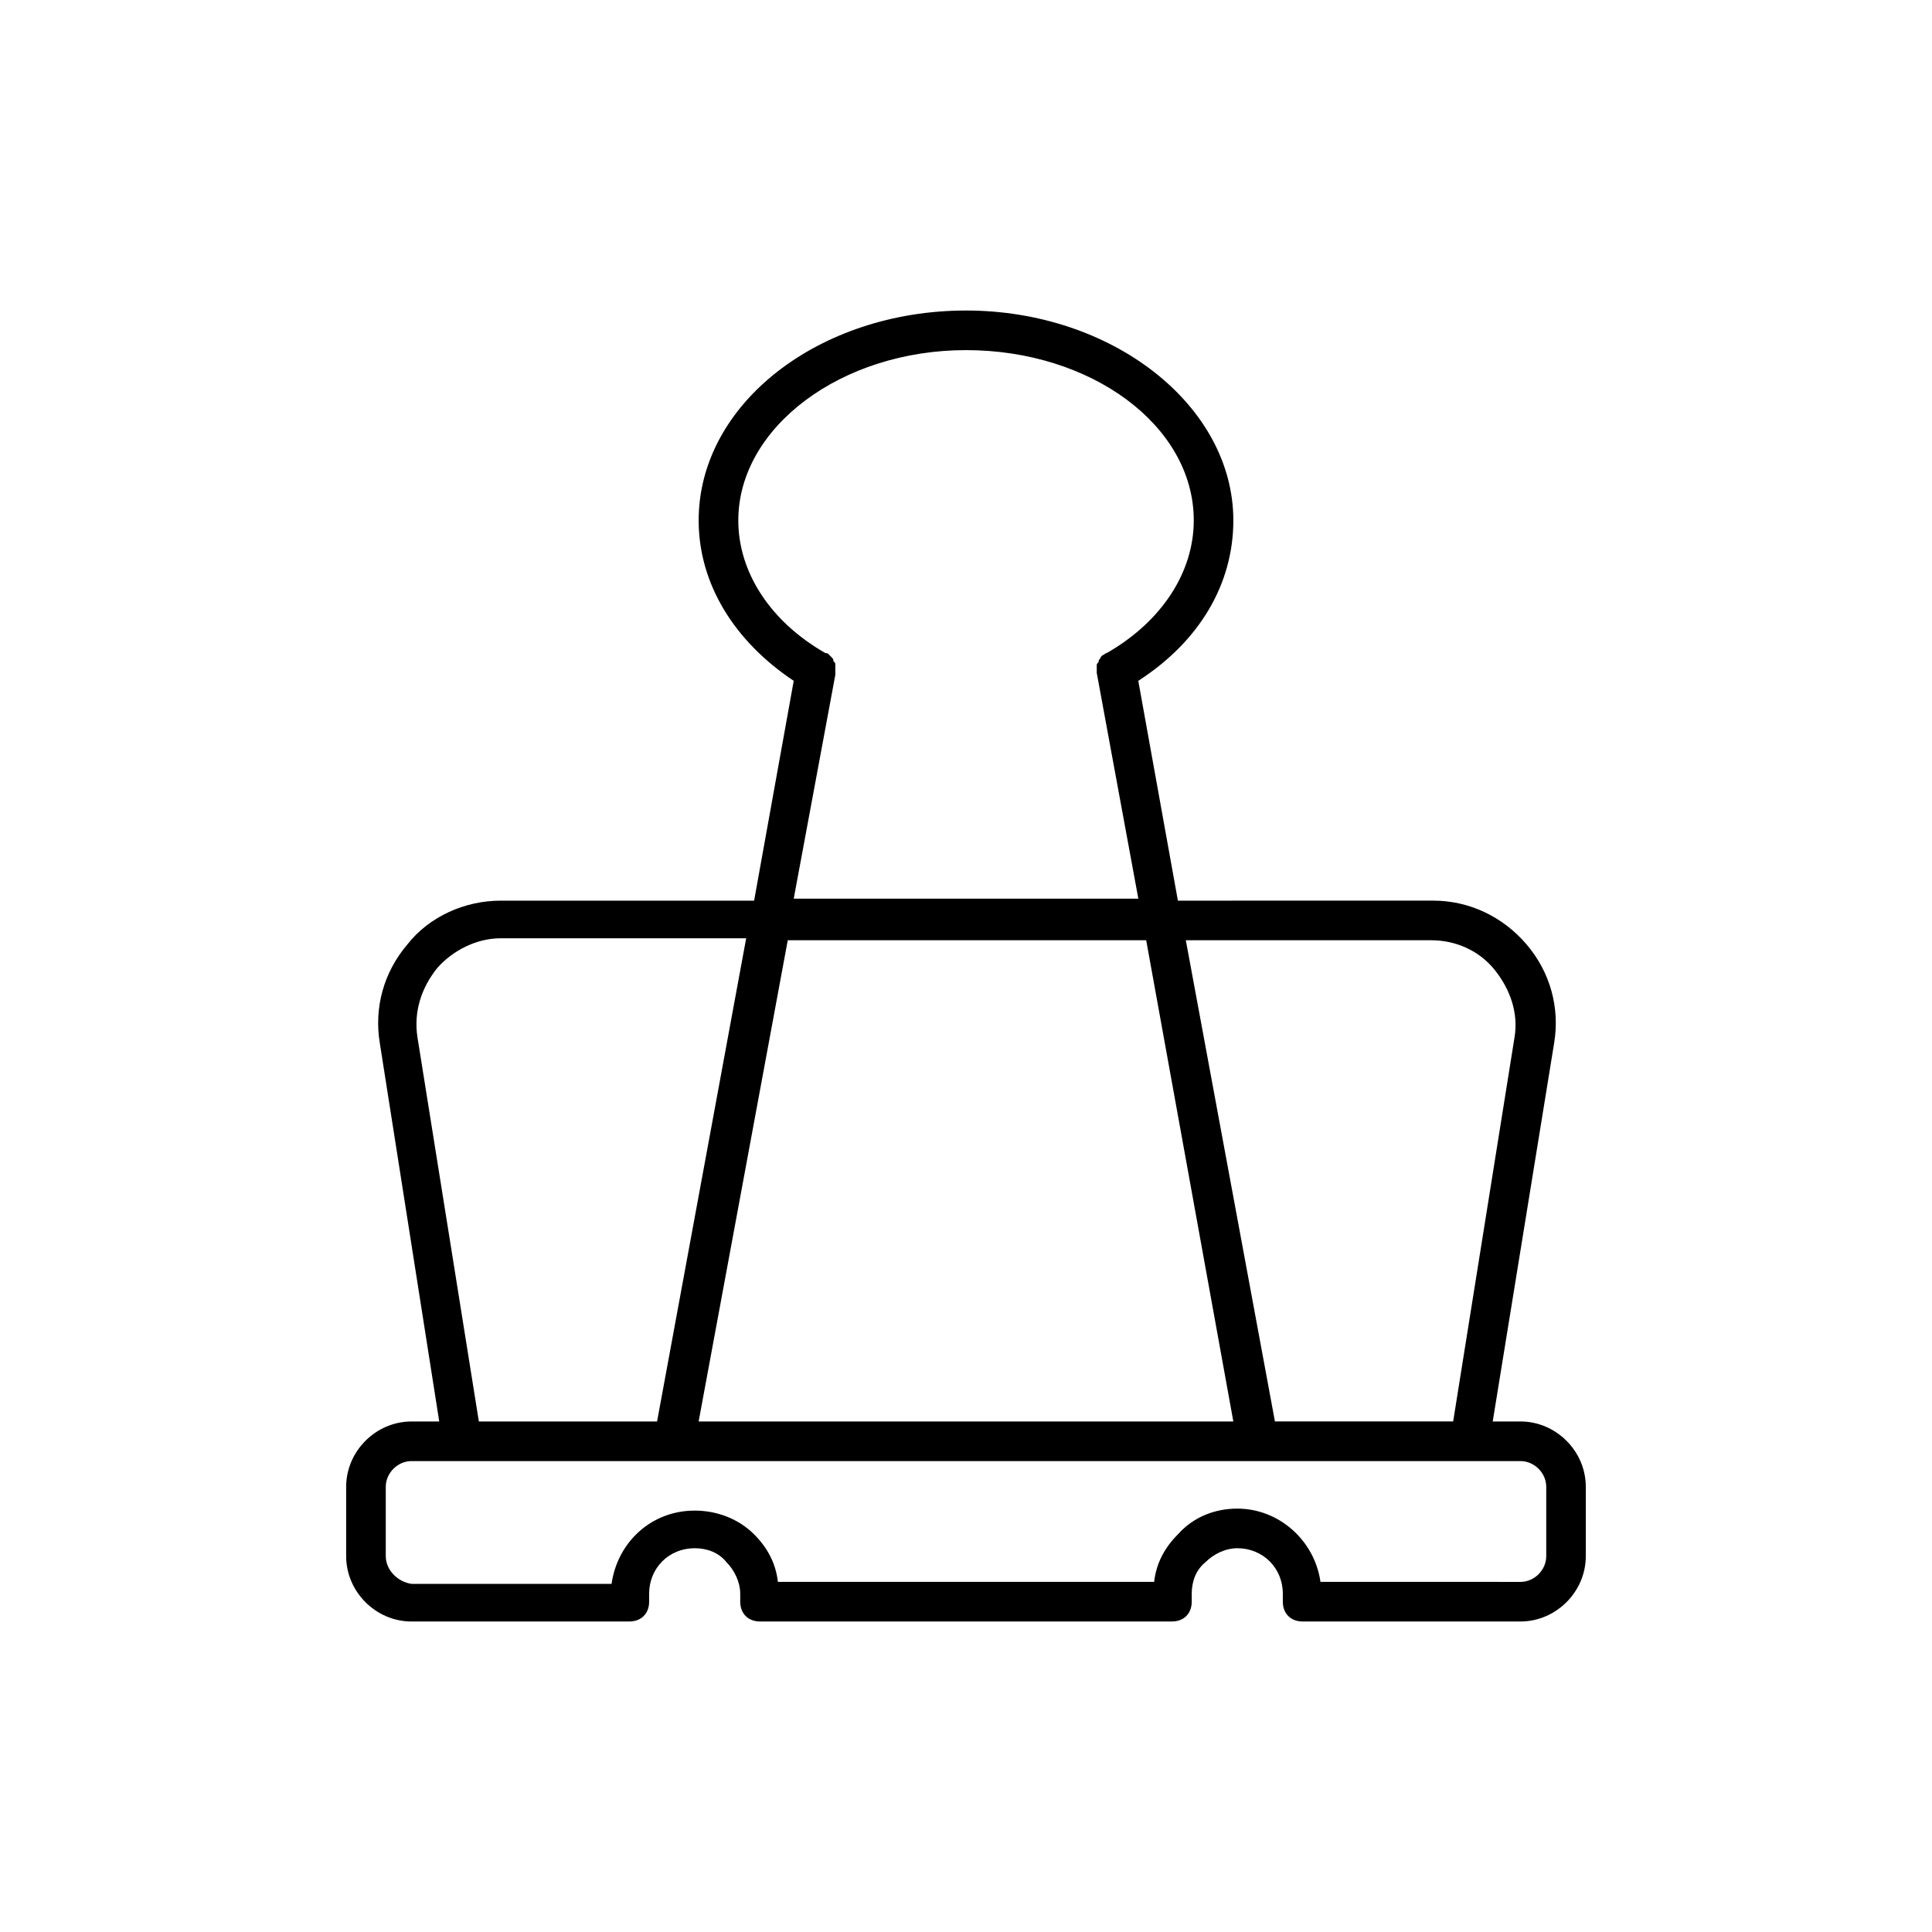 <?xml version="1.0" encoding="UTF-8"?>
<!-- Uploaded to: SVG Repo, www.svgrepo.com, Generator: SVG Repo Mixer Tools -->
<svg fill="#000000" width="800px" height="800px" version="1.1" viewBox="144 144 512 512" xmlns="http://www.w3.org/2000/svg">
 <path d="m310.78 573.71c3.148 0 5.246-2.098 5.246-5.246v-2.098c0-6.824 5.246-12.07 12.07-12.07 3.148 0 6.297 1.051 8.398 3.672 2.098 2.098 3.672 5.246 3.672 8.398v2.098c0 3.148 2.098 5.246 5.246 5.246h109.16c3.148 0 5.246-2.098 5.246-5.246v-2.098c0-3.148 1.051-6.297 3.672-8.398 2.098-2.098 5.246-3.672 8.398-3.672 6.824 0 12.07 5.246 12.07 12.07v2.098c0 3.148 2.098 5.246 5.246 5.246h57.727c9.445 0 17.32-7.871 17.32-17.32v-18.367c0-9.445-7.871-17.32-17.32-17.32h-7.348l16.27-100.24c1.574-9.445-1.051-18.895-7.348-26.238-6.297-7.348-15.219-11.547-24.664-11.547l-67.691 0.004-10.496-58.254c16.27-10.496 25.191-25.715 25.191-42.508 0-30.438-32.012-55.629-70.848-55.629s-70.848 24.664-70.848 55.629c0 16.793 9.445 32.012 25.191 42.508l-10.496 58.254h-67.176c-9.445 0-18.895 4.199-24.664 11.547-6.297 7.348-8.922 16.793-7.348 26.238l15.742 100.24h-7.348c-9.445 0-17.32 7.871-17.32 17.32v18.367c0 9.445 7.871 17.32 17.32 17.32zm18.367-53.004 23.617-127.53h94.988l23.094 127.53zm194.18-127.53c6.297 0 12.594 2.625 16.793 7.871 4.199 5.246 6.297 11.547 5.246 17.844l-16.266 101.81h-47.23l-23.617-127.53zm-157.96-70.324v0-1.574-1.051c0-0.523 0-0.523-0.523-1.051 0-0.523 0-0.523-0.523-1.051 0 0-0.523-0.523-0.523-0.523-0.523-0.523-0.523-0.523-1.051-0.523-14.695-8.398-23.09-21.516-23.09-35.16 0-24.664 27.289-45.133 60.352-45.133s60.352 19.941 60.352 45.133c0 13.645-8.398 26.766-23.09 35.16-0.523 0-0.523 0.523-1.051 0.523l-0.523 0.523c0 0.523-0.523 0.523-0.523 1.051 0 0.523-0.523 0.523-0.523 1.051v1.051 1.051l11.02 59.828h-91.324zm-105.49 77.672c4.199-4.723 10.496-7.871 16.793-7.871h65.074l-23.613 128.05h-47.23l-16.27-101.81c-1.051-6.82 1.051-13.121 5.246-18.367zm-13.645 155.87v-18.367c0-3.672 3.148-6.824 6.824-6.824h293.89c3.672 0 6.824 3.148 6.824 6.824v18.367c0 3.672-3.148 6.824-6.824 6.824l-53.004-0.004c-1.574-11.02-11.02-19.418-22.043-19.418-5.773 0-11.547 2.098-15.742 6.824-3.672 3.672-5.773 7.871-6.297 12.594h-99.711c-0.523-4.723-2.625-8.922-6.297-12.594-4.199-4.199-9.973-6.297-15.742-6.297-11.547 0-20.469 8.398-22.043 19.418h-53.008c-3.676-0.527-6.824-3.676-6.824-7.348z"/>
</svg>